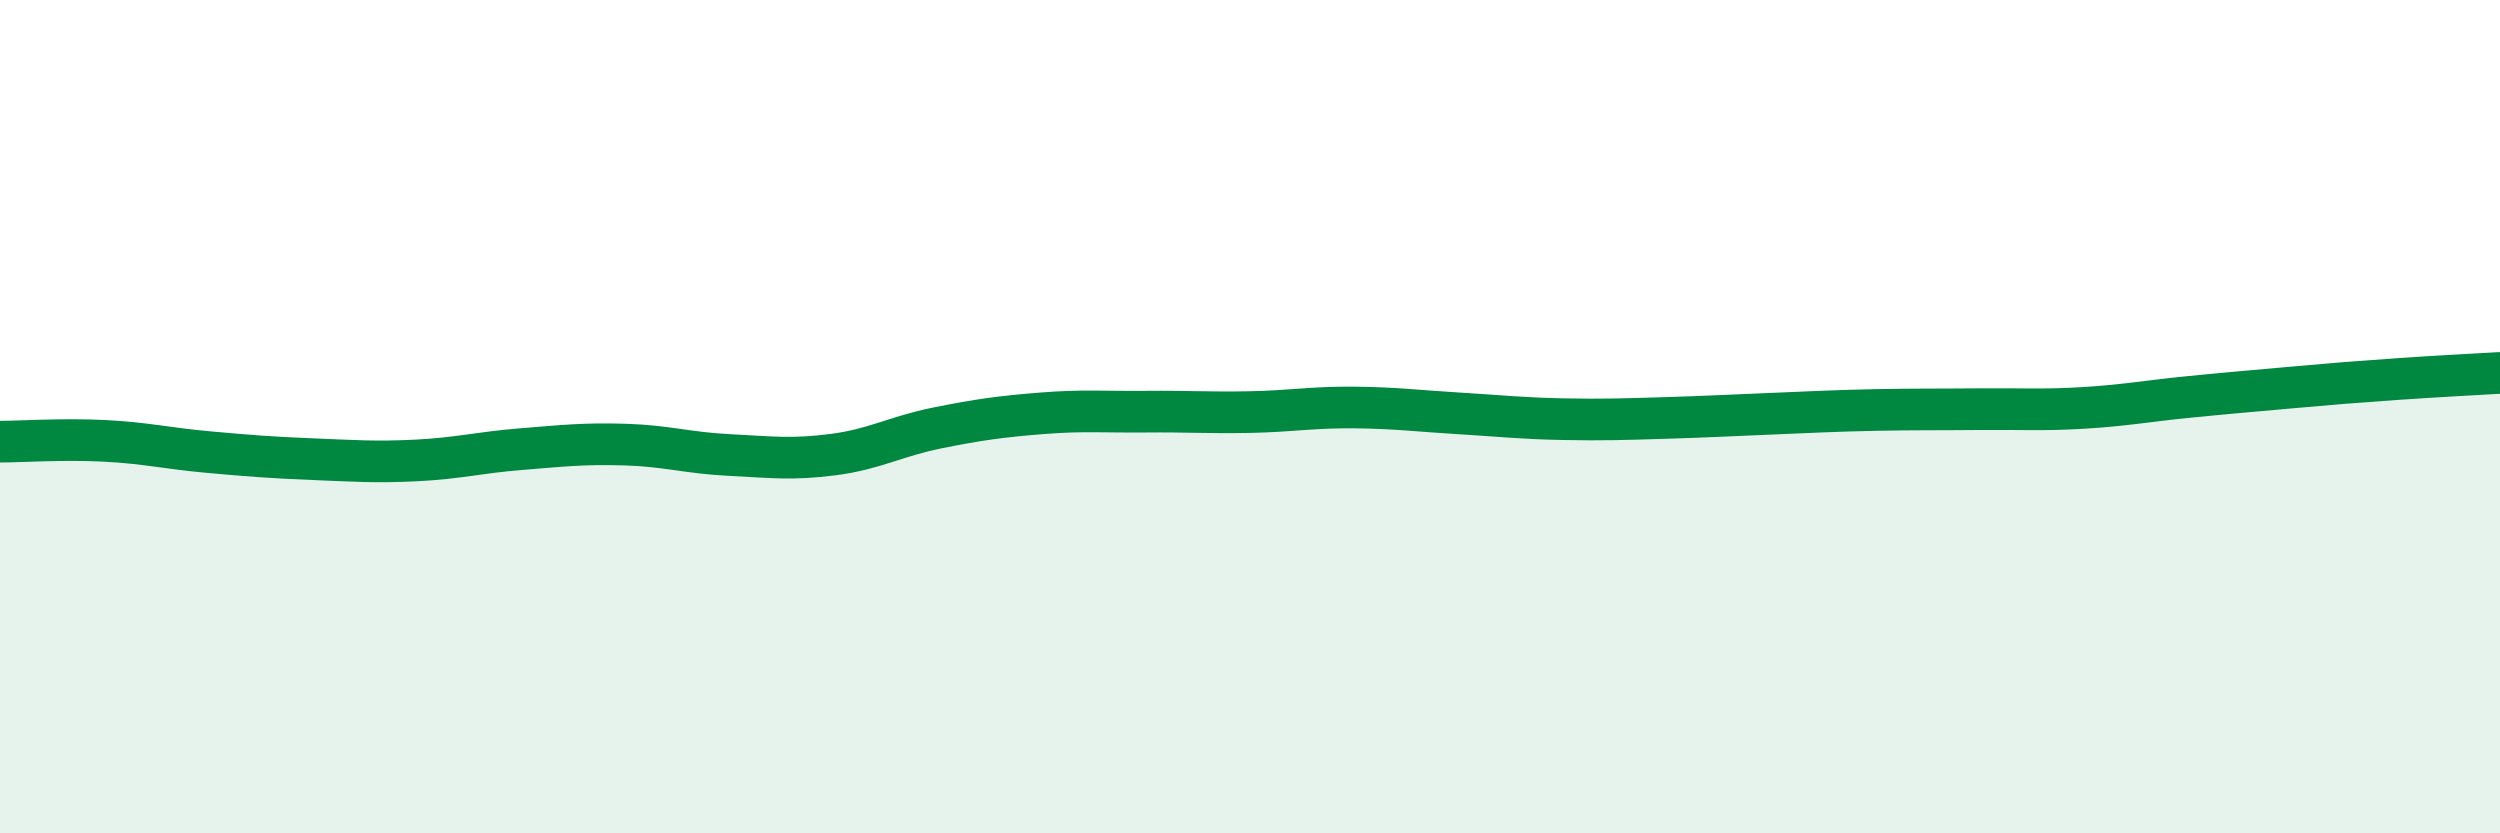 
    <svg width="60" height="20" viewBox="0 0 60 20" xmlns="http://www.w3.org/2000/svg">
      <path
        d="M 0,10.6 C 0.5,10.6 1.5,10.53 2.5,10.58 C 3.5,10.63 4,10.76 5,10.85 C 6,10.94 6.5,10.98 7.5,11.02 C 8.5,11.06 9,11.1 10,11.05 C 11,11 11.5,10.86 12.5,10.78 C 13.5,10.7 14,10.64 15,10.67 C 16,10.7 16.5,10.87 17.5,10.92 C 18.5,10.97 19,11.04 20,10.91 C 21,10.78 21.5,10.47 22.5,10.27 C 23.5,10.07 24,10 25,9.92 C 26,9.84 26.5,9.89 27.5,9.88 C 28.5,9.87 29,9.91 30,9.89 C 31,9.87 31.5,9.77 32.5,9.78 C 33.5,9.79 34,9.86 35,9.92 C 36,9.98 36.5,10.04 37.5,10.06 C 38.5,10.08 39,10.06 40,10.03 C 41,10 41.5,9.97 42.5,9.93 C 43.5,9.89 44,9.86 45,9.84 C 46,9.82 46.5,9.83 47.5,9.82 C 48.5,9.81 49,9.85 50,9.79 C 51,9.73 51.5,9.63 52.5,9.53 C 53.5,9.43 54,9.39 55,9.3 C 56,9.21 56.5,9.17 57.5,9.1 C 58.5,9.03 59.5,8.98 60,8.95L60 20L0 20Z"
        fill="#008740"
        opacity="0.1"
        stroke-linecap="round"
        stroke-linejoin="round"
      />
      <path
        d="M 0,10.6 C 0.5,10.6 1.5,10.53 2.5,10.58 C 3.5,10.63 4,10.76 5,10.85 C 6,10.94 6.5,10.98 7.5,11.02 C 8.5,11.06 9,11.1 10,11.05 C 11,11 11.5,10.86 12.5,10.78 C 13.5,10.7 14,10.64 15,10.67 C 16,10.7 16.5,10.87 17.5,10.92 C 18.5,10.97 19,11.04 20,10.91 C 21,10.78 21.5,10.47 22.5,10.27 C 23.5,10.07 24,10 25,9.92 C 26,9.84 26.5,9.89 27.5,9.88 C 28.5,9.87 29,9.91 30,9.89 C 31,9.87 31.5,9.77 32.5,9.78 C 33.5,9.79 34,9.86 35,9.92 C 36,9.98 36.5,10.04 37.5,10.06 C 38.5,10.08 39,10.06 40,10.03 C 41,10 41.5,9.97 42.5,9.93 C 43.5,9.89 44,9.86 45,9.84 C 46,9.82 46.5,9.83 47.5,9.82 C 48.5,9.81 49,9.85 50,9.79 C 51,9.73 51.5,9.63 52.5,9.53 C 53.5,9.43 54,9.39 55,9.3 C 56,9.21 56.5,9.17 57.5,9.1 C 58.5,9.03 59.5,8.98 60,8.95"
        stroke="#008740"
        stroke-width="1"
        fill="none"
        stroke-linecap="round"
        stroke-linejoin="round"
      />
    </svg>
  